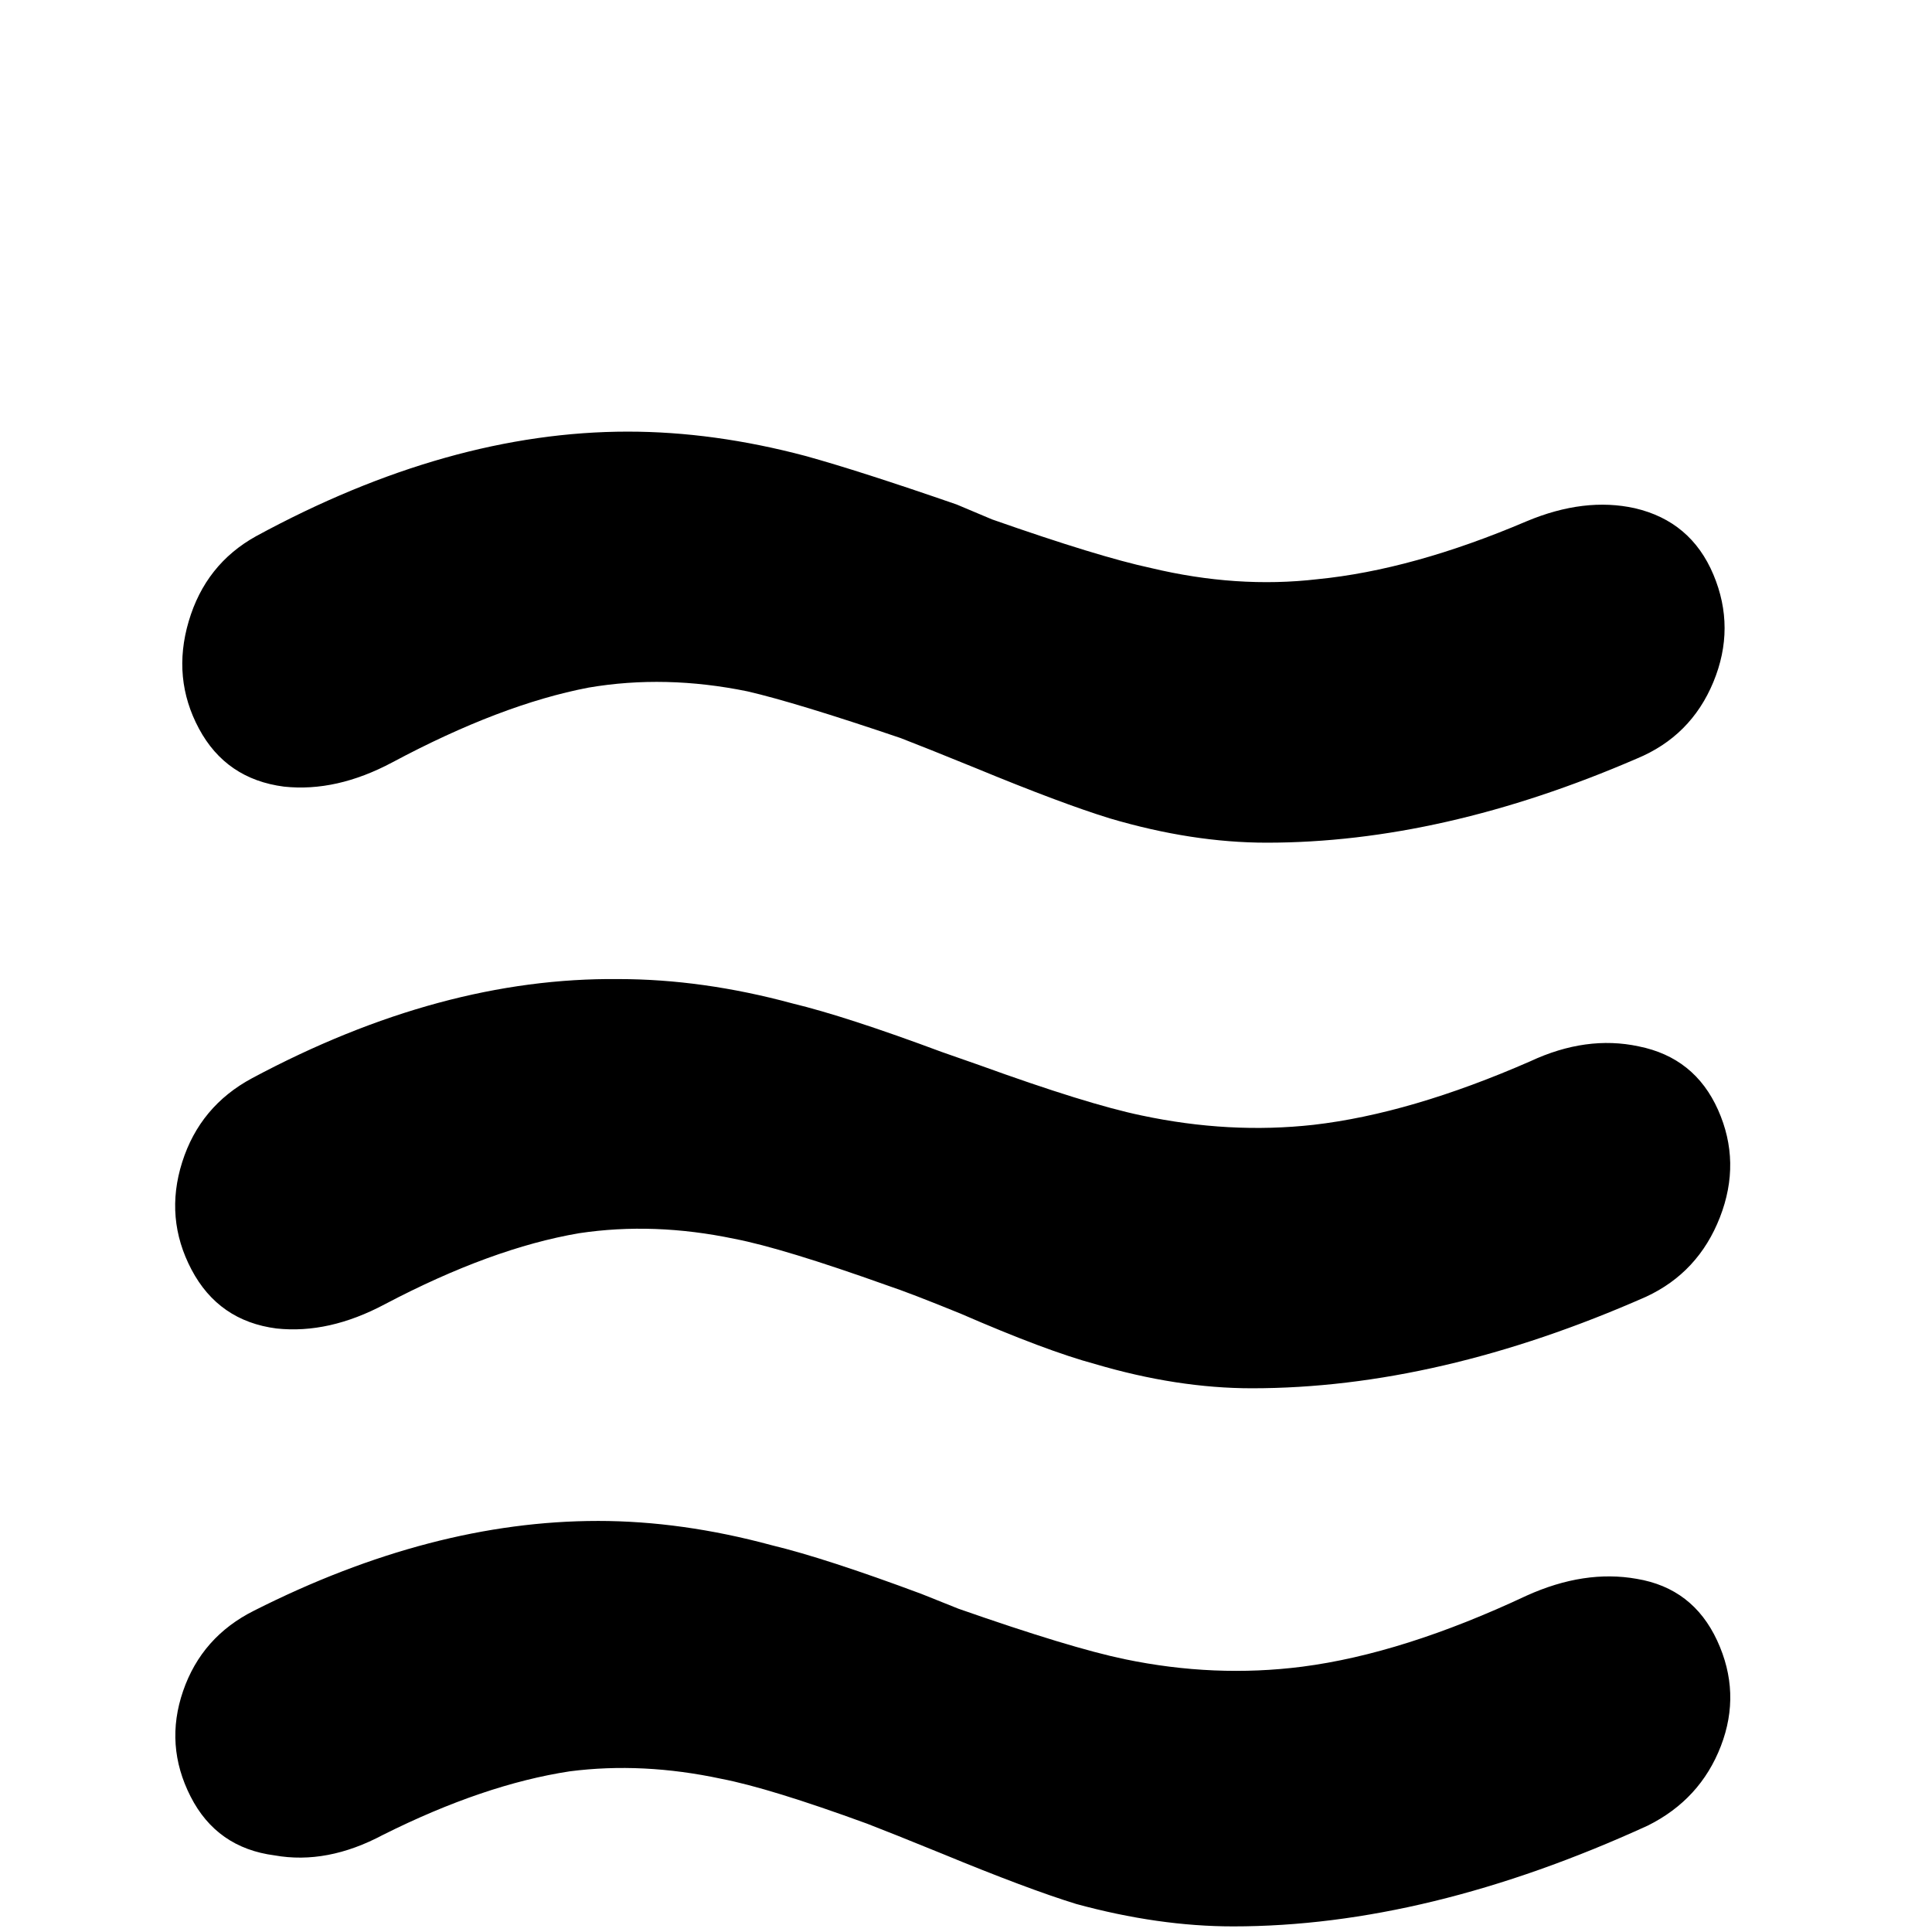 <?xml version="1.0" standalone="no"?>
<!DOCTYPE svg PUBLIC "-//W3C//DTD SVG 1.1//EN" "http://www.w3.org/Graphics/SVG/1.1/DTD/svg11.dtd" >
<!-- Скачано с сайта svg4.ru / Downloaded from svg4.ru -->
<svg width="800px" height="800px" viewBox="-10 -5 1034 1034" xmlns="http://www.w3.org/2000/svg" xmlns:xlink="http://www.w3.org/1999/xlink" version="1.1">
   <path fill="#000000"
d="M326 226q-96 0 -199 56q-27 15 -36 45.5t5.5 57.5t45.5 31q28 3 58 -13q58 -31 105 -40q41 -7 85 2q26 6 82 25q13 5 40 16q46 19 72 27q44 13 84 13q94 0 198 -45q29 -12 41 -41t0 -57.5t-42 -35.5q-27 -6 -58 7q-61 26 -112 31q-43 5 -89 -6q-28 -6 -85 -26l-19 -8
q-52 -18 -81 -26q-49 -13 -95 -13zM321 519q-95 -1 -196 53q-28 15 -37.5 45t5 57.5t45.5 31.5q28 3 58 -13q57 -30 104 -38q40 -6 83 3q26 5 82 25v0q12 4 39 15q46 20 72 27q44 13 84 13q100 0 211 -49q28 -13 39.5 -42.5t-1 -57.5t-42.5 -34q-28 -6 -58 8q-64 28 -116 34
q-45 5 -92 -5q-29 -6 -87 -27l-20 -7q-51 -19 -80 -26q-48 -13 -93 -13zM310 809q-89 0 -184 48q-28 14 -38 43t4 56.5t45 31.5q28 5 58 -11q54 -27 100 -34q39 -5 81 4q26 5 78 24q13 5 40 16q46 19 72 27q44 12 84 12q104 0 222 -54q28 -14 39 -42.5t-2 -56.5t-43 -33
q-28 -5 -59 9q-66 31 -120 38q-47 6 -95 -4q-29 -6 -89 -27l-20 -8q-51 -19 -80 -26q-48 -13 -93 -13z" />
</svg>